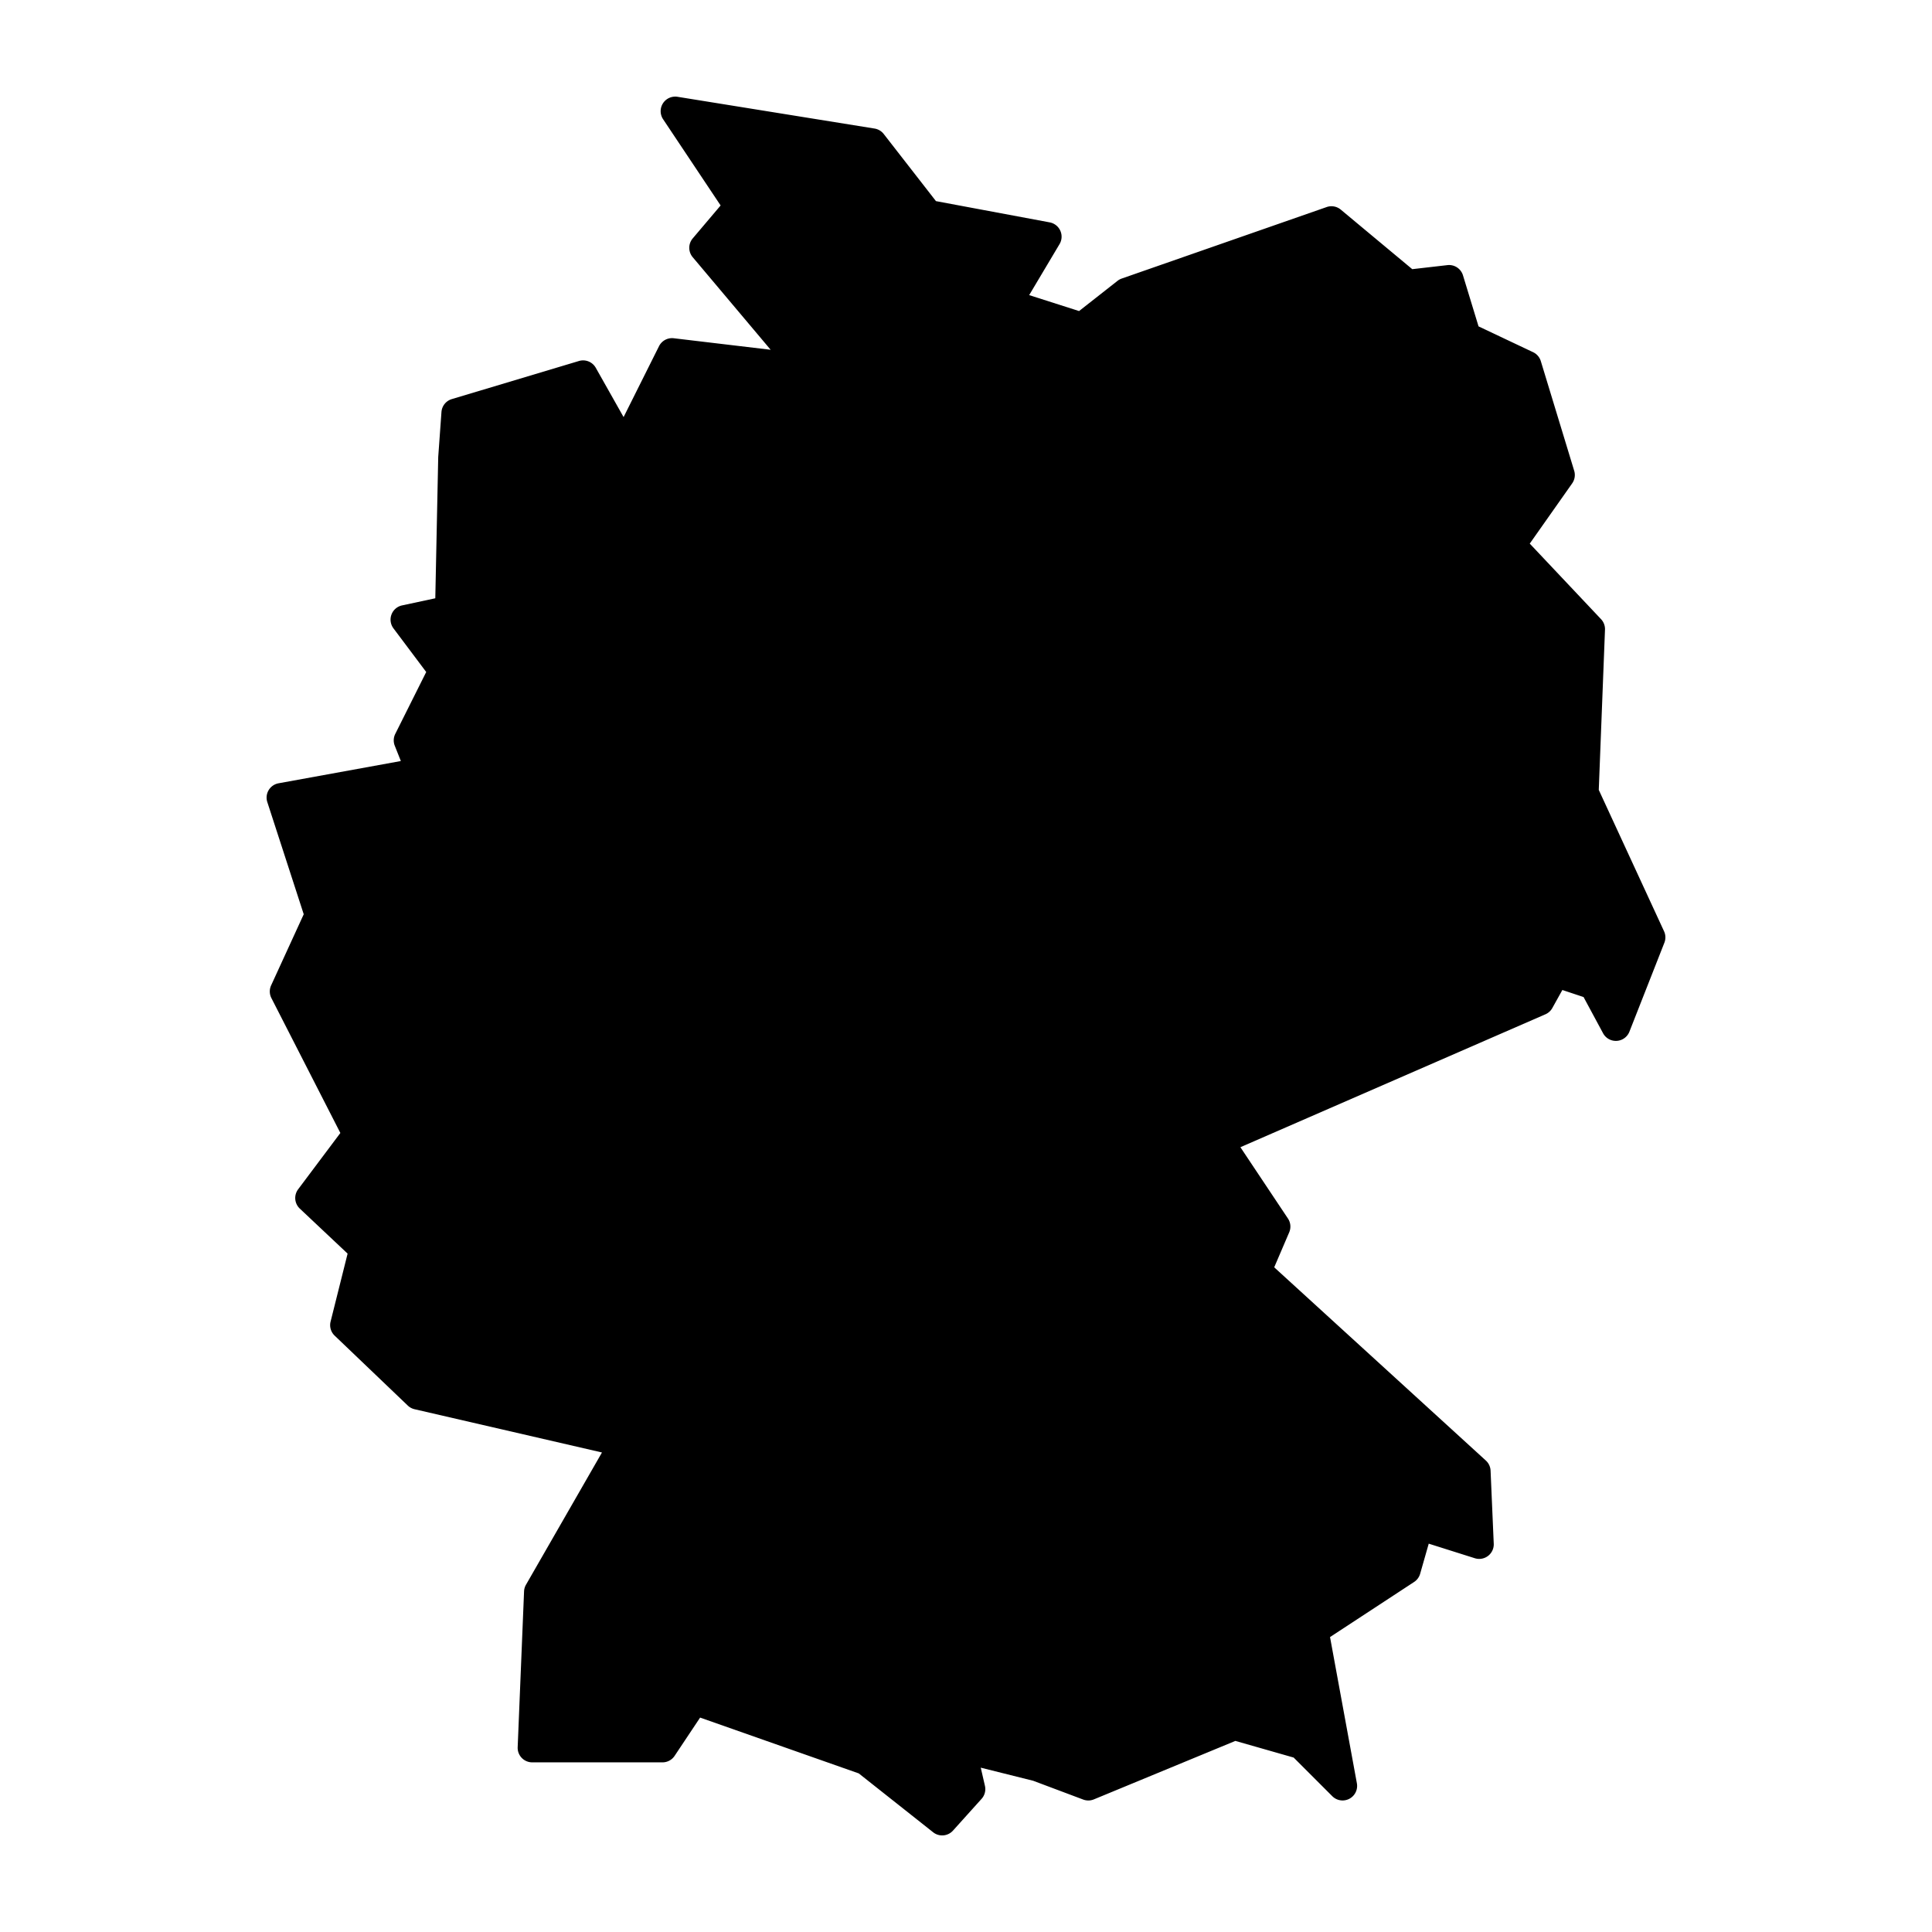 <svg xmlns:dc="http://purl.org/dc/elements/1.1/" xmlns:cc="http://creativecommons.org/ns#" xmlns:rdf="http://www.w3.org/1999/02/22-rdf-syntax-ns#" xmlns:svg="http://www.w3.org/2000/svg" xmlns="http://www.w3.org/2000/svg" xmlns:sodipodi="http://sodipodi.sourceforge.net/DTD/sodipodi-0.dtd" xmlns:inkscape="http://www.inkscape.org/namespaces/inkscape" viewBox="0 0 100 100" version="1.1" x="0px" y="0px"><g transform="translate(0,-952.362)"><path style="color:#000000;font-style:normal;font-variant:normal;font-weight:normal;font-stretch:normal;font-size:medium;line-height:normal;font-family:sans-serif;text-indent:0;text-align:start;text-decoration:none;text-decoration-line:none;text-decoration-style:solid;text-decoration-color:#000000;letter-spacing:normal;word-spacing:normal;text-transform:none;direction:ltr;block-progression:tb;writing-mode:lr-tb;baseline-shift:baseline;text-anchor:start;white-space:normal;clip-rule:nonzero;display:inline;overflow:visible;visibility:visible;opacity:1;isolation:auto;mix-blend-mode:normal;color-interpolation:sRGB;color-interpolation-filters:linearRGB;solid-color:#000000;solid-opacity:1;fill:#000000;fill-opacity:1;fill-rule:evenodd;stroke:none;stroke-width:8;stroke-linecap:round;stroke-linejoin:round;stroke-miterlimit:4;stroke-dasharray:none;stroke-dashoffset:0;stroke-opacity:1;color-rendering:auto;image-rendering:auto;shape-rendering:auto;text-rendering:auto;enable-background:accumulate" d="M 34.92 5 L 34.918 5.002 A 0.753 0.753 0 0 0 34.322 6.172 L 37.299 10.635 L 35.855 12.34 A 0.753 0.753 0 0 0 35.854 13.312 L 39.889 18.104 L 34.875 17.508 A 0.753 0.753 0 0 0 34.111 17.918 L 32.277 21.588 L 30.836 19.035 A 0.753 0.753 0 0 0 29.963 18.686 L 23.383 20.658 A 0.753 0.753 0 0 0 22.85 21.326 L 22.684 23.629 A 0.753 0.753 0 0 0 22.682 23.668 L 22.531 30.967 L 20.811 31.336 A 0.753 0.753 0 0 0 20.365 32.523 L 22.061 34.783 L 20.459 37.986 A 0.753 0.753 0 0 0 20.434 38.602 L 20.748 39.391 L 14.418 40.543 A 0.753 0.753 0 0 0 13.836 41.516 L 15.721 47.322 L 14.033 51.004 A 0.753 0.753 0 0 0 14.047 51.66 L 17.617 58.643 L 15.432 61.557 A 0.753 0.753 0 0 0 15.518 62.557 L 17.992 64.887 L 17.111 68.406 A 0.753 0.753 0 0 0 17.322 69.133 L 21.105 72.75 A 0.753 0.753 0 0 0 21.457 72.941 L 31.158 75.18 L 27.223 82.029 A 0.753 0.753 0 0 0 27.125 82.375 L 26.795 90.434 A 0.753 0.753 0 0 0 27.547 91.219 L 34.291 91.219 A 0.753 0.753 0 0 0 34.918 90.883 L 36.238 88.902 L 44.449 91.791 L 48.299 94.838 A 0.753 0.753 0 0 0 49.326 94.752 L 50.807 93.107 A 0.753 0.753 0 0 0 50.98 92.434 L 50.764 91.494 L 53.477 92.172 L 56.068 93.145 A 0.753 0.753 0 0 0 56.621 93.135 L 63.943 90.109 L 66.959 90.971 L 68.959 92.971 A 0.753 0.753 0 0 0 70.232 92.303 L 68.842 84.734 L 73.193 81.883 A 0.753 0.753 0 0 0 73.506 81.459 L 73.951 79.9 L 76.338 80.654 A 0.753 0.753 0 0 0 77.316 79.904 L 77.152 76.121 A 0.753 0.753 0 0 0 76.908 75.598 L 65.953 65.596 L 66.729 63.785 A 0.753 0.753 0 0 0 66.664 63.07 L 64.203 59.379 L 79.99 52.5 A 0.753 0.753 0 0 0 80.348 52.176 L 80.867 51.242 L 81.965 51.607 L 82.975 53.482 A 0.753 0.753 0 0 0 84.338 53.4 L 86.148 48.795 A 0.753 0.753 0 0 0 86.131 48.203 L 82.752 40.885 L 83.074 32.594 A 0.753 0.753 0 0 0 82.869 32.047 L 79.18 28.137 L 81.375 25.02 A 0.753 0.753 0 0 0 81.48 24.367 L 79.752 18.691 A 0.753 0.753 0 0 0 79.354 18.23 L 76.529 16.893 L 75.723 14.25 A 0.753 0.753 0 0 0 74.916 13.723 L 73.098 13.932 L 69.398 10.85 A 0.753 0.753 0 0 0 68.668 10.717 L 58.059 14.418 A 0.753 0.753 0 0 0 57.842 14.537 L 55.852 16.1 L 53.27 15.275 L 54.842 12.635 A 0.753 0.753 0 0 0 54.332 11.51 L 48.445 10.41 L 45.742 6.936 A 0.753 0.753 0 0 0 45.268 6.654 L 35.068 5.01 A 0.753 0.753 0 0 0 34.92 5 z " transform="translate(0,952.362)"></path></g></svg>